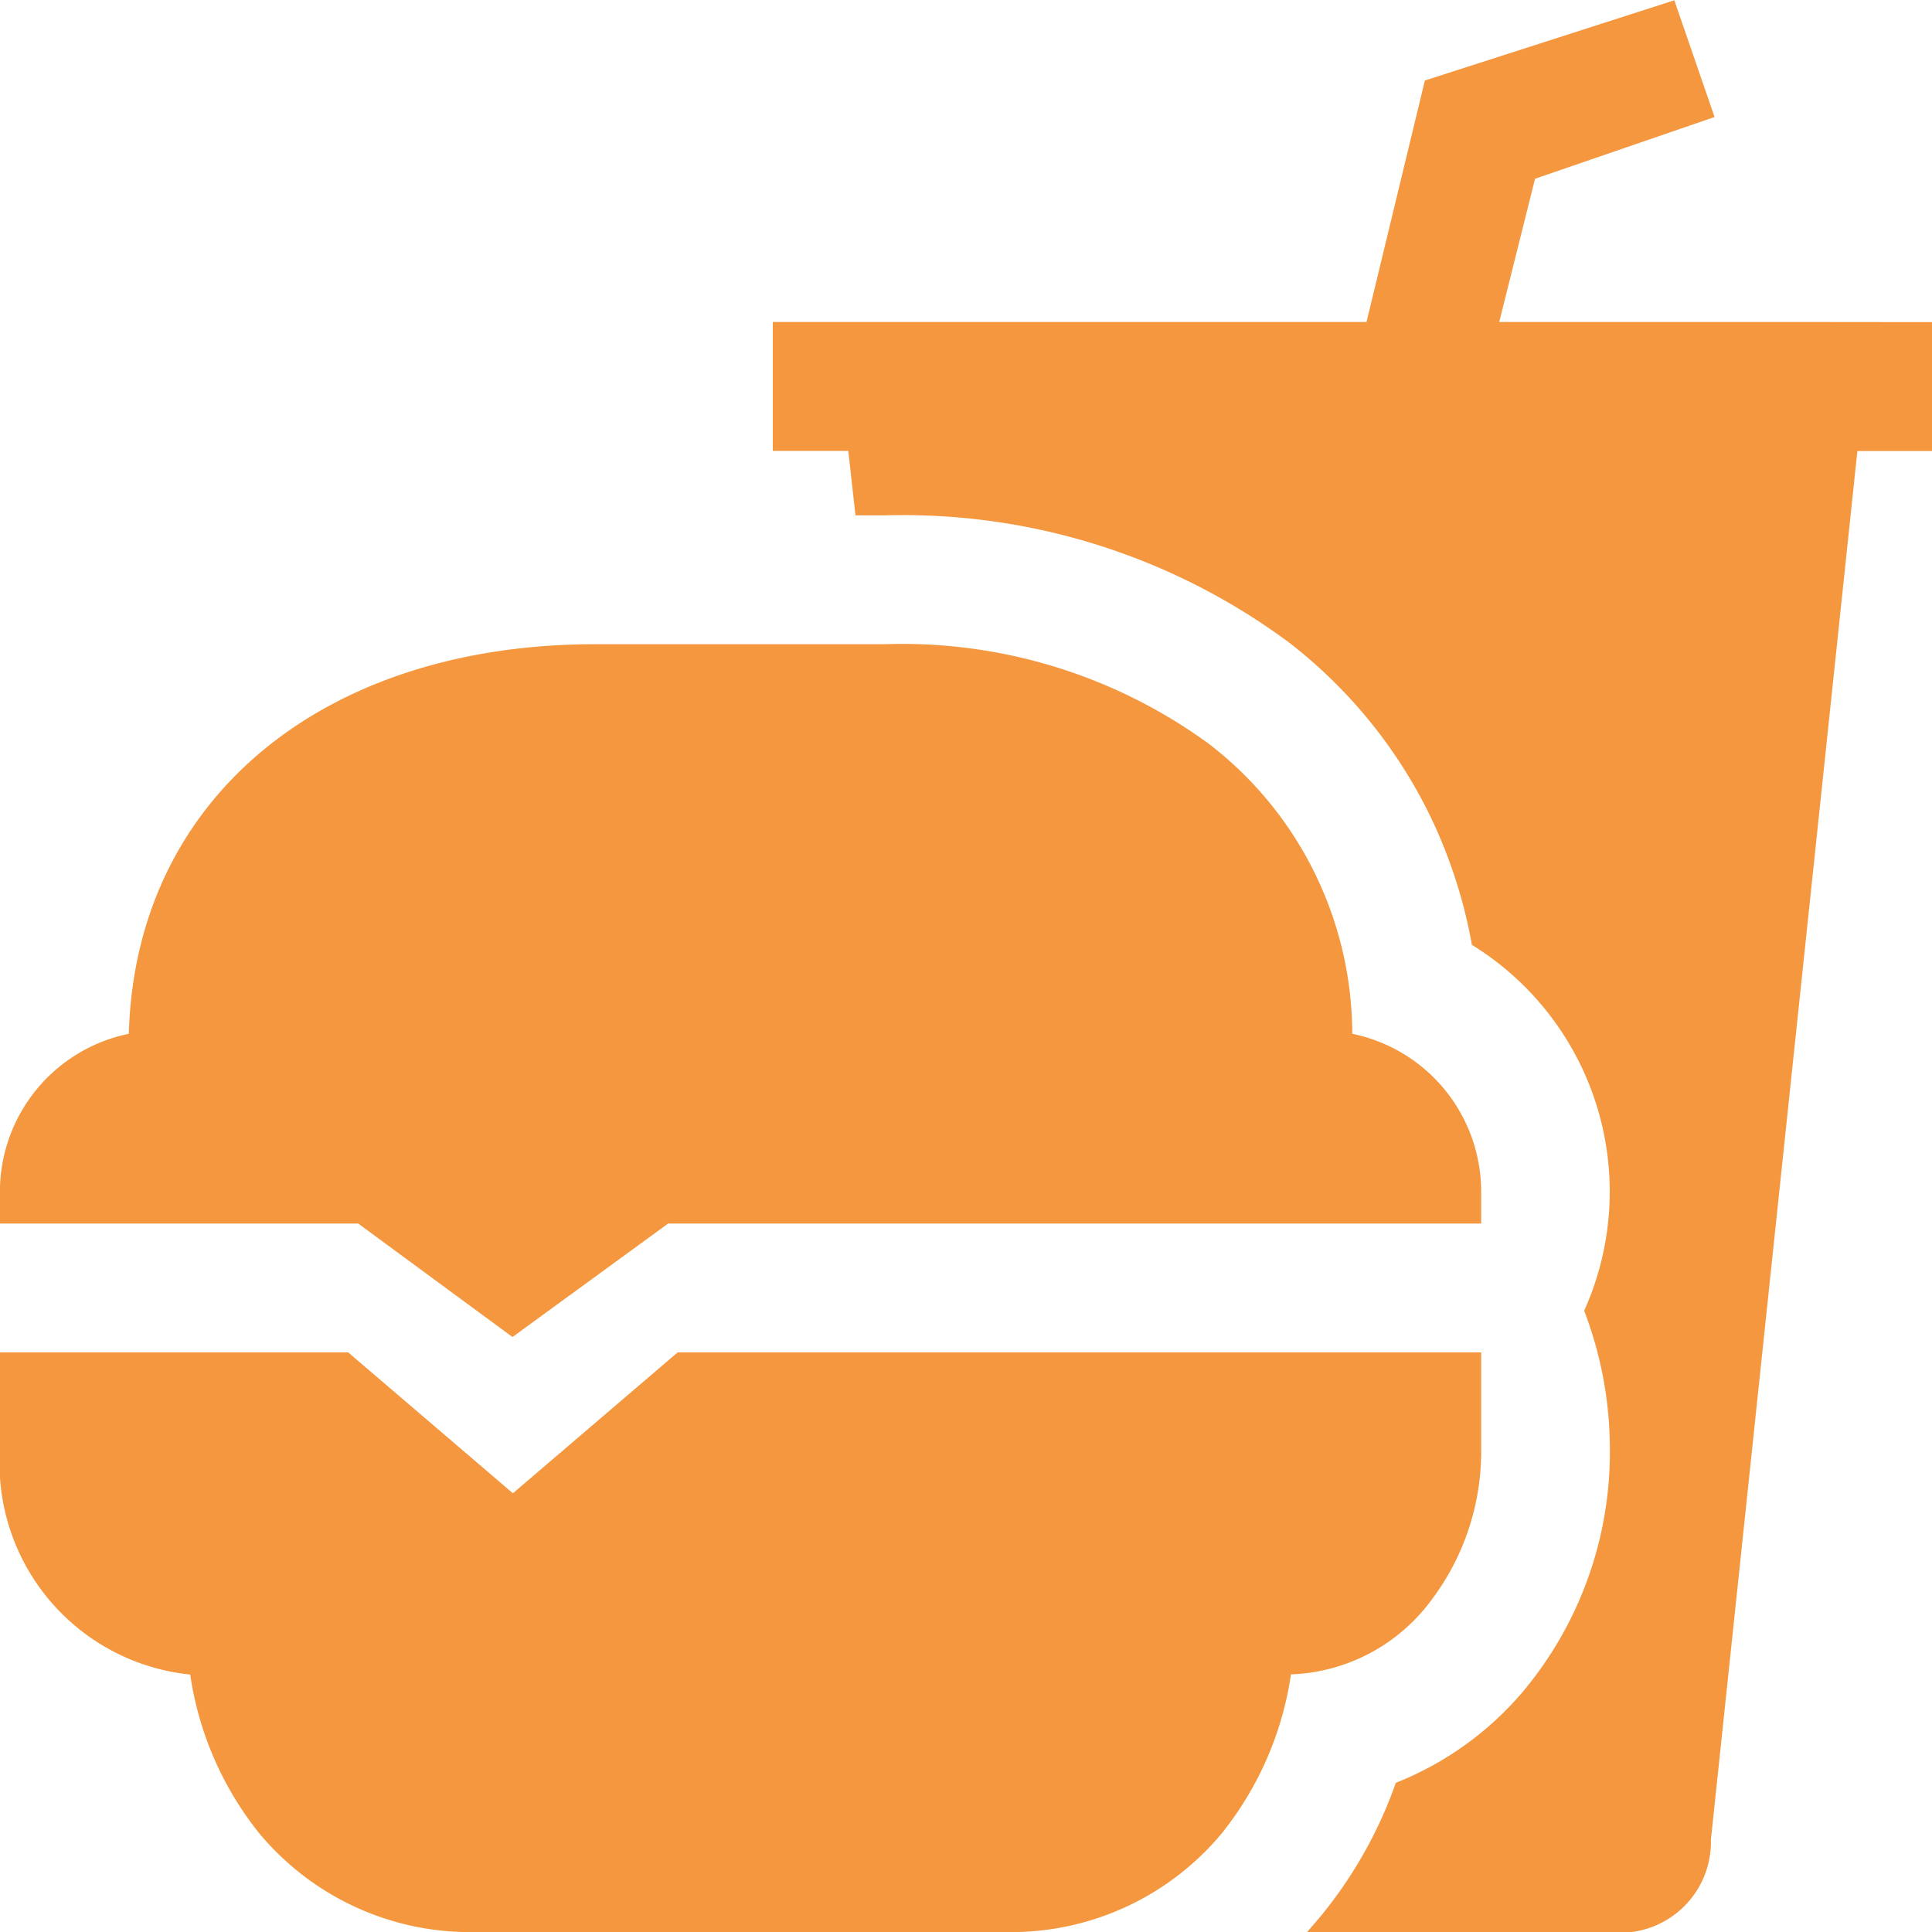 <svg xmlns="http://www.w3.org/2000/svg" width="26.977" height="26.98" viewBox="0 0 26.977 26.98">
  <g id="product-4" transform="translate(-1.125 -1.125)">
    <path id="Caminho_25484" data-name="Caminho 25484" d="M21.807,24.75H10.587l-2.3,1.967-2.3-1.967H1.125V26.1a2.963,2.963,0,0,0,2.656,3.148,4.605,4.605,0,0,0,.965,2.218,3.83,3.83,0,0,0,3.011,1.378h7.418a3.827,3.827,0,0,0,3.011-1.38,4.616,4.616,0,0,0,.965-2.218A2.552,2.552,0,0,0,21.118,28.2a3.443,3.443,0,0,0,.689-2.1Z" transform="translate(0 -4.741)" fill="#f4973f"/>
    <path id="Caminho_25485" data-name="Caminho 25485" d="M6.127,20.468l2.154,1.584,2.173-1.584H21.807v-.45a2.252,2.252,0,0,0-1.8-2.2,5.119,5.119,0,0,0-2-4.047,7.265,7.265,0,0,0-4.523-1.393H9.443c-3.834,0-6.431,2.179-6.519,5.44a2.252,2.252,0,0,0-1.8,2.2v.45h5Z" transform="translate(0 -2.258)" fill="#f4973f"/>
    <path id="Caminho_25486" data-name="Caminho 25486" d="M28.961,5.621H24.768l.5-2,2.507-.862-.562-1.63L23.73,2.249l-.815,3.372H14.625v1.8h1.054l.1.9H16.2a9.042,9.042,0,0,1,5.627,1.771,6.851,6.851,0,0,1,1.96,2.392,6.978,6.978,0,0,1,.6,1.835,4.047,4.047,0,0,1,1.567,5.108,5.4,5.4,0,0,1,.359,1.933,5.207,5.207,0,0,1-1.2,3.369,4.5,4.5,0,0,1-1.789,1.29,6.138,6.138,0,0,1-1.042,1.854c-.066.08-.134.158-.2.233h4.237a1.27,1.27,0,0,0,1.405-1.293l2.045-19.39h1.046v-1.8Z" transform="translate(-2.709)" fill="#f4973f"/>
  </g>
</svg>
